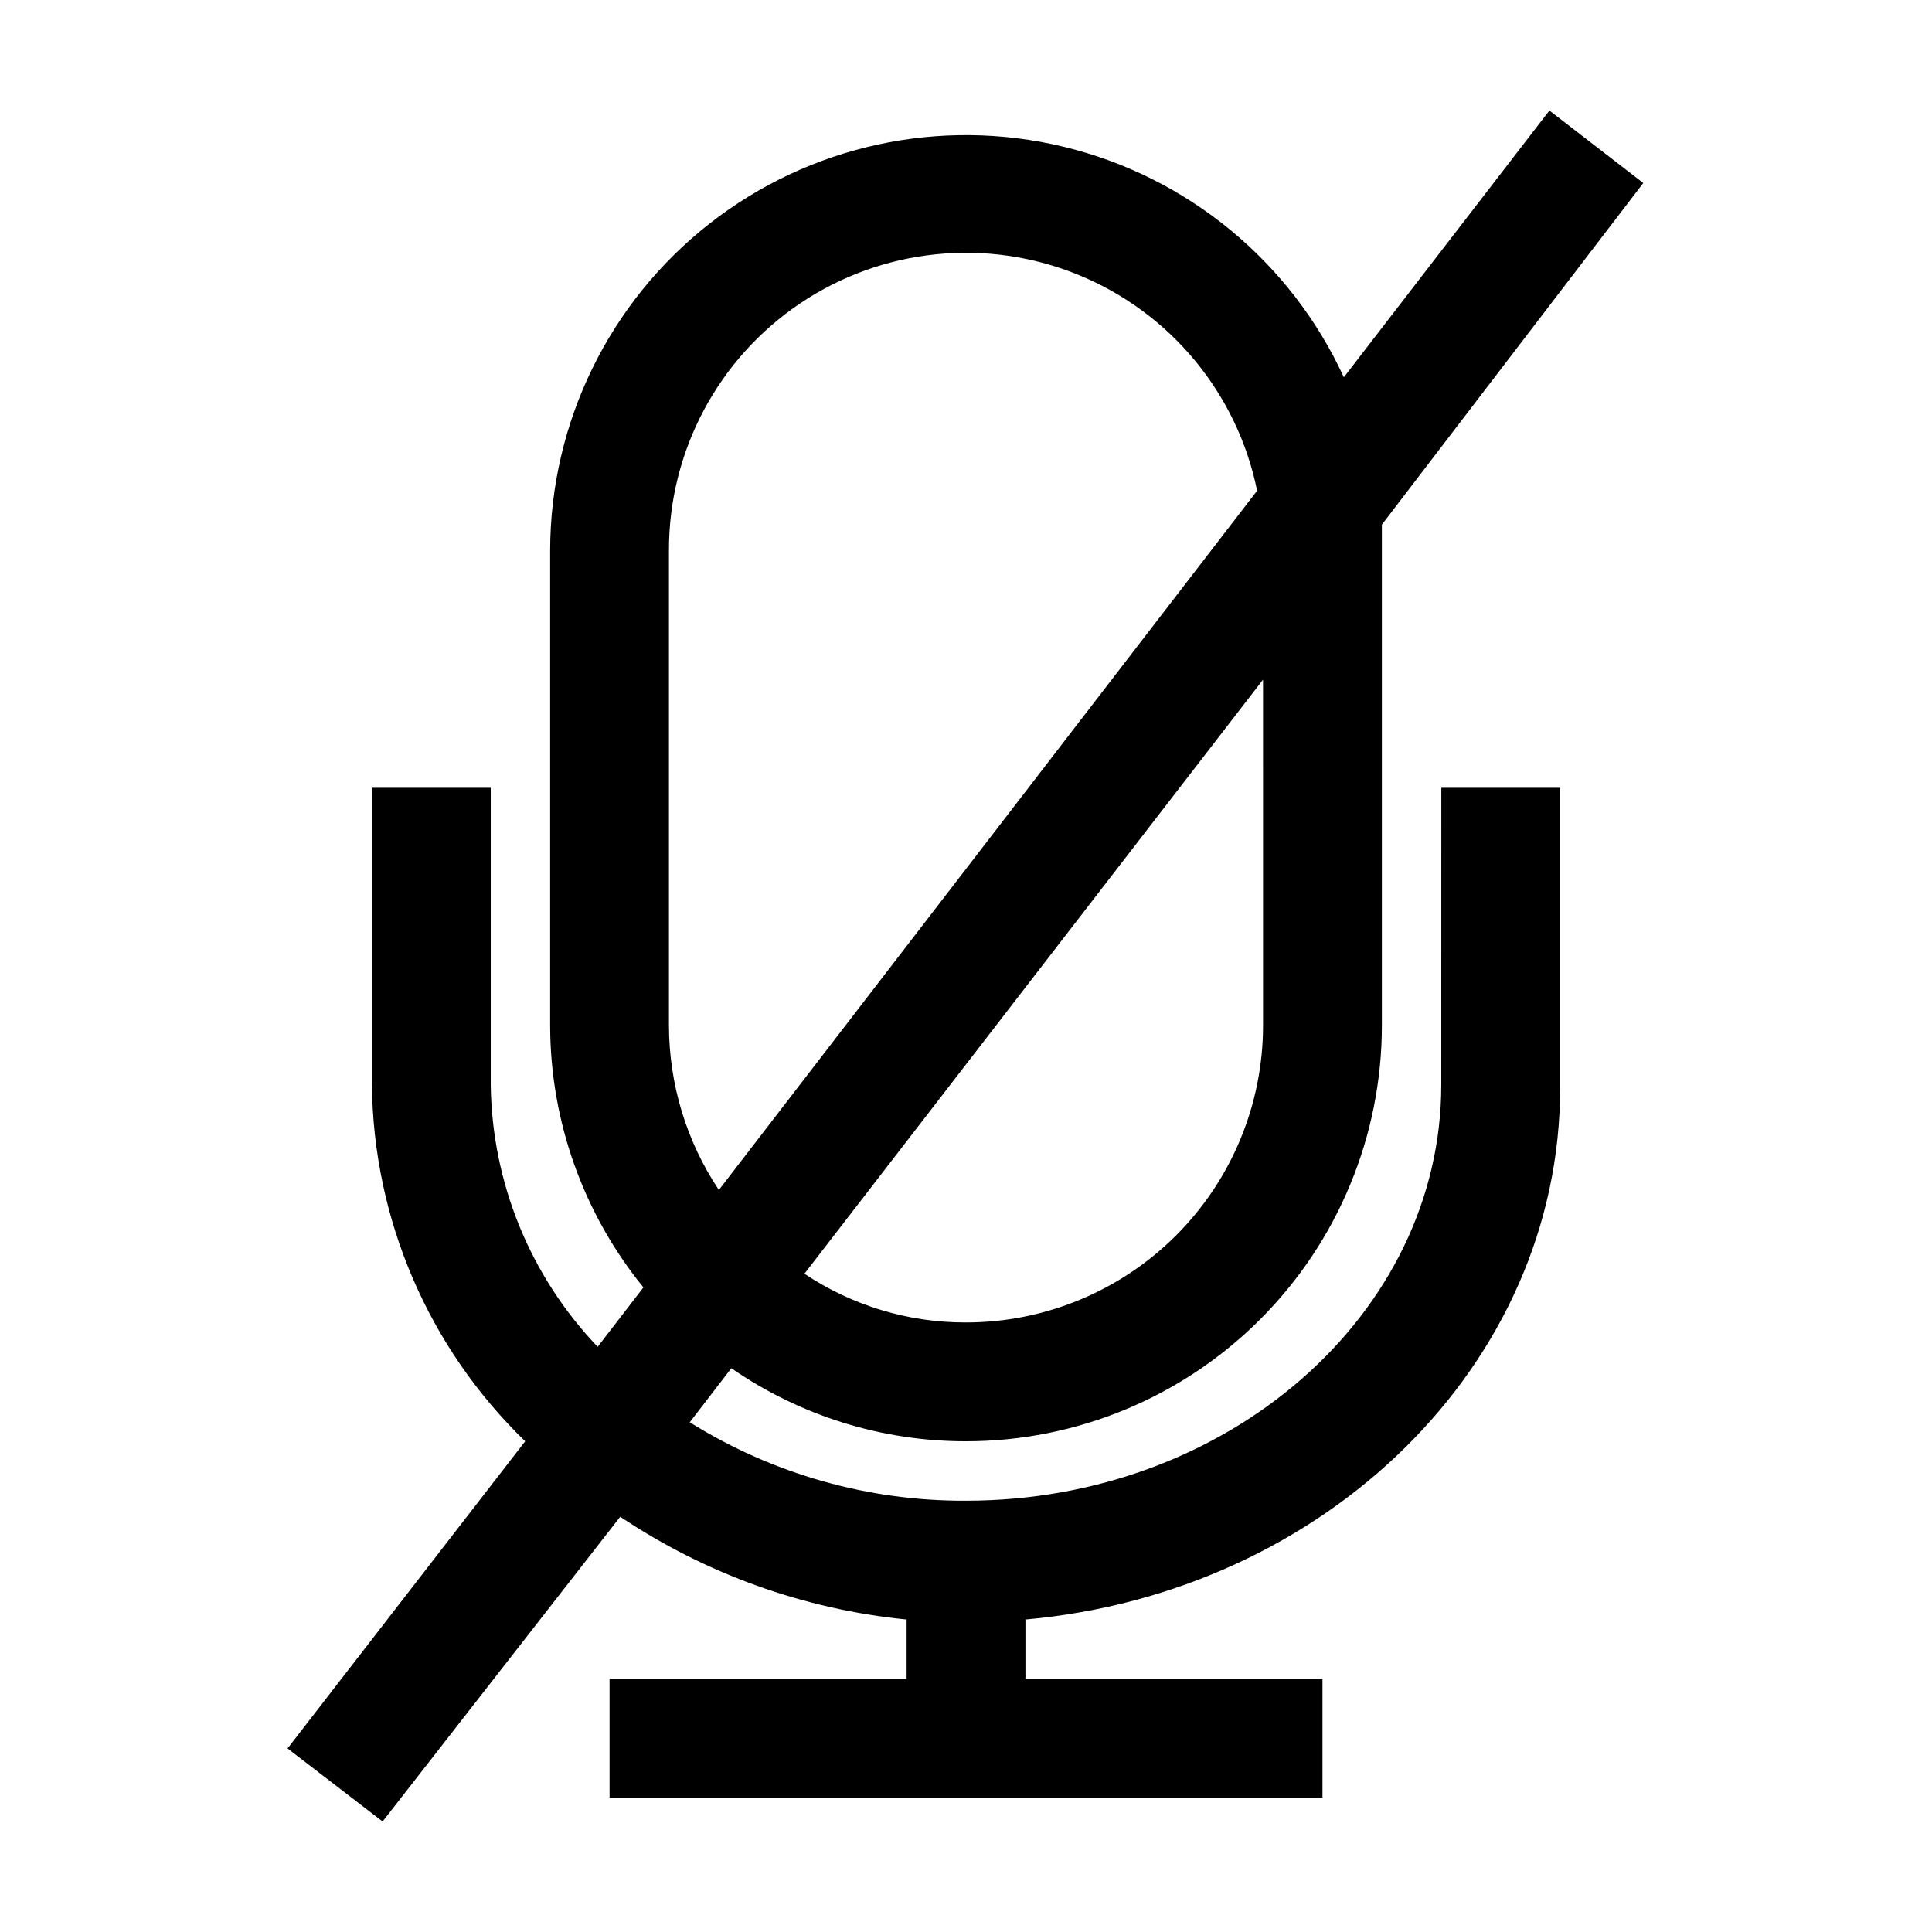 <?xml version="1.0" encoding="UTF-8"?>
<!-- Uploaded to: ICON Repo, www.svgrepo.com, Generator: ICON Repo Mixer Tools -->
<svg fill="#000000" width="800px" height="800px" version="1.1" viewBox="144 144 512 512" xmlns="http://www.w3.org/2000/svg">
 <path d="m525.95 431.49c0 60.773-56.52 110.21-125.95 110.21h0.004c-25.879 0.137-51.266-7.07-73.211-20.781l11.02-14.328c18.273 12.637 39.973 19.391 62.191 19.363 29.227 0 57.258-11.609 77.926-32.277s32.281-48.699 32.281-77.93v-125.95-6.769l69.273-90.527-24.875-19.207-54.477 70.691c-14.094-30.66-41.457-53.172-74.258-61.094-32.801-7.922-67.422-0.379-93.957 20.465-26.535 20.848-42.055 52.699-42.125 86.441v125.95c0.027 25.297 8.758 49.809 24.719 69.43l-12.121 15.742v0.004c-17.895-18.723-28.02-43.535-28.34-69.43v-78.723h-31.488v78.723c0.367 35.652 14.996 69.672 40.617 94.461l-62.977 81.398 25.191 19.363 62.977-80.766c22.672 15.18 48.738 24.535 75.887 27.238v15.742h-78.719v31.488h188.93v-31.488h-78.719v-15.742c79.508-7.086 141.7-67.543 141.7-140.91v-79.508h-31.488zm-47.23-15.742v-0.004c0 20.879-8.293 40.902-23.055 55.664-14.766 14.762-34.789 23.055-55.664 23.055-15.242 0.051-30.152-4.445-42.824-12.91l121.54-157.44zm-157.44-125.96c-0.027-26.262 13.047-50.809 34.855-65.445 21.809-14.633 49.48-17.43 73.773-7.449 24.293 9.977 42.012 31.414 47.238 57.152l-142.64 185.31c-8.613-12.918-13.215-28.09-13.227-43.613z"/>
</svg>